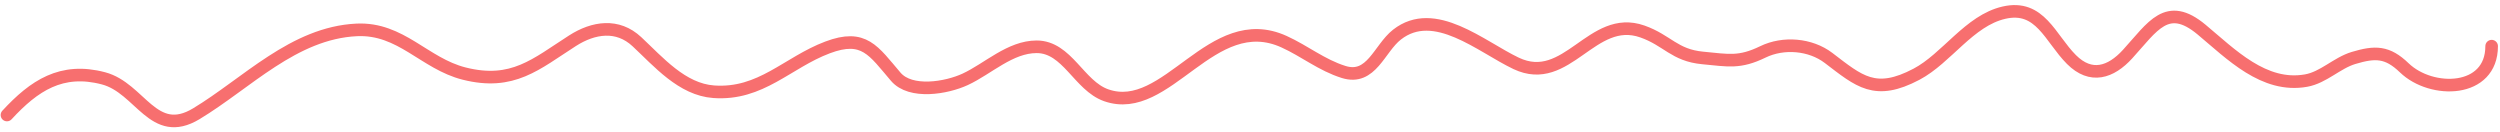 <?xml version="1.0" encoding="UTF-8"?> <svg xmlns="http://www.w3.org/2000/svg" width="397" height="21" viewBox="0 0 397 21" fill="none"> <path d="M1.105 18.264C5.414 13.596 9.769 10.675 16.444 12.442C22.294 13.991 24.349 22.177 31.176 18.062C39.204 13.223 46.634 5.224 56.64 4.747C63.677 4.412 67.385 10.088 73.701 11.683C81.424 13.633 85.128 10.171 90.913 6.469C94.256 4.329 98.071 3.757 101.139 6.62C104.563 9.816 108.305 14.209 113.34 14.569C120.834 15.104 125.03 9.937 131.413 7.532C137.221 5.343 138.705 8.057 142.247 12.189C144.614 14.951 150.307 13.976 153.283 12.594C156.92 10.906 160.406 7.43 164.623 7.43C169.483 7.43 171.335 13.604 175.659 15.125C185.361 18.539 192.382 1.382 203.907 6.62C207.207 8.12 209.881 10.338 213.374 11.43C217.778 12.806 219.02 7.714 221.829 5.507C227.787 0.825 235.206 7.431 240.762 10.063C248.865 13.901 252.778 2.166 260.81 5C264.809 6.412 265.88 8.774 270.378 9.202C274.496 9.595 276.248 10.037 279.946 8.24C283.197 6.661 287.492 7.006 290.374 9.202C295.247 12.915 297.762 15.26 304.347 11.784C309.146 9.251 312.704 3.286 318.218 2.014C323.985 0.683 325.555 6.06 328.95 9.455C332.037 12.542 335.192 11.518 337.86 8.595C341.848 4.228 344.106 0.121 349.605 4.697C354.276 8.584 359.494 13.996 366.21 12.797C368.974 12.303 371.089 10.002 373.753 9.202C377.178 8.175 379.11 8.179 381.802 10.772C386.139 14.948 395.674 14.774 395.674 7.329" stroke="#F76F6F" stroke-width="2" stroke-linecap="round"></path> </svg> 